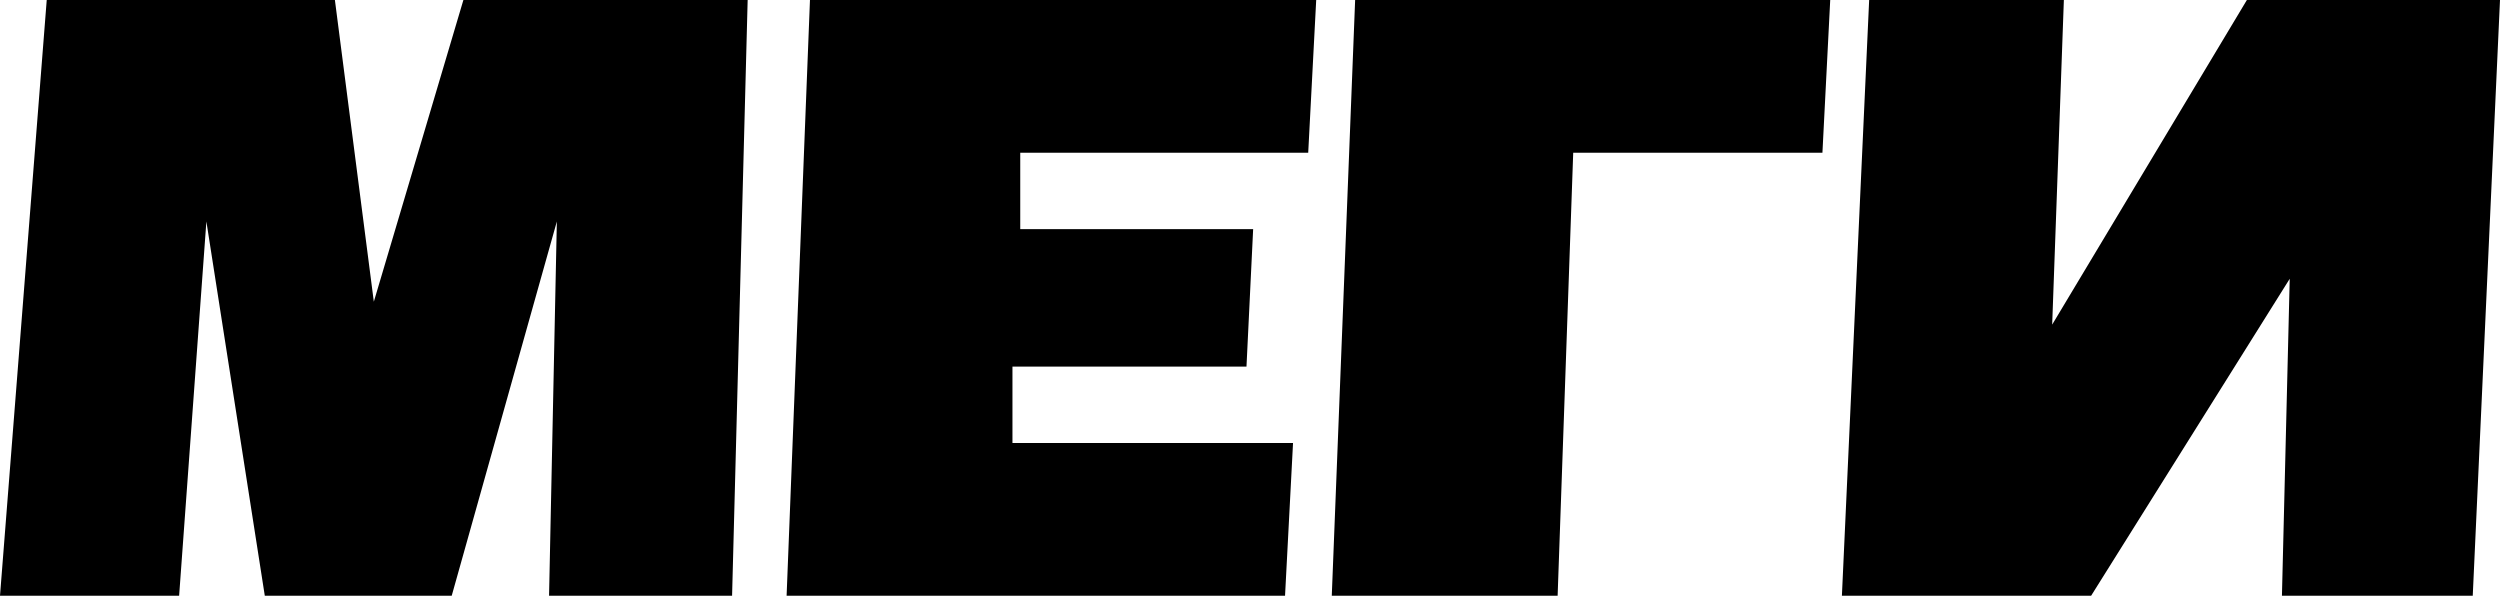 <?xml version="1.0" encoding="UTF-8"?> <svg xmlns="http://www.w3.org/2000/svg" width="235" height="56" viewBox="0 0 235 56" fill="none"> <path d="M31.48 0H4.393L0 56H16.838L19.4 20.82L24.891 56H42.461L52.344 20.82L51.612 56H68.816L70.28 0H43.559L35.14 28.359L31.48 0Z" fill="black"></path> <path d="M76.137 0H123.723L122.972 14.359H95.903V21.538H117.796L117.169 34.462H95.171V41.641H121.545L120.794 56H73.941L76.137 0Z" fill="black"></path> <path d="M127.383 0H172.041L171.308 14.359H147.882L146.417 56H125.187L127.383 0Z" fill="black"></path> <path d="M194.003 0H175.701L173.139 56H196.565L215.234 26.205L214.502 56H232.438L235 0H211.207L192.905 30.513L194.003 0Z" fill="black"></path> </svg> 